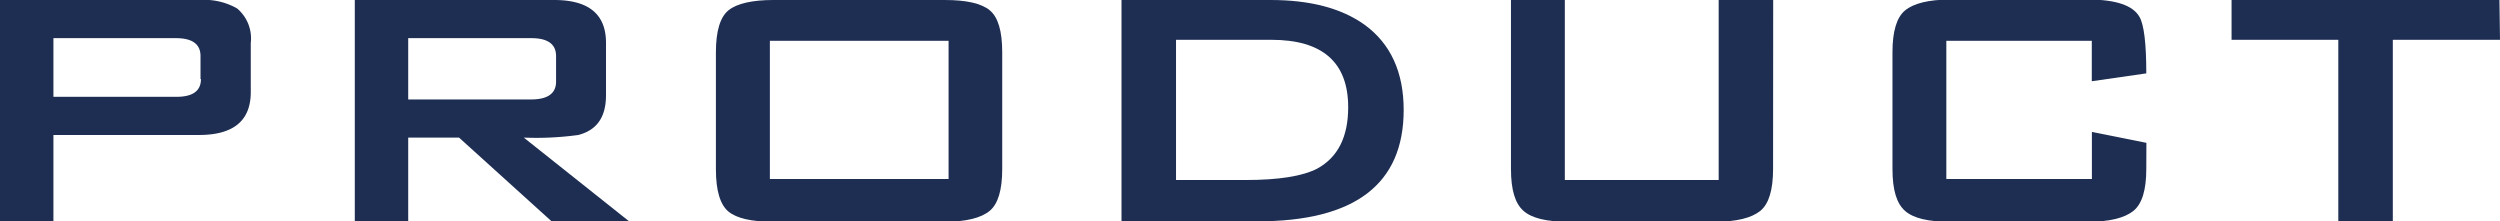 <svg xmlns="http://www.w3.org/2000/svg" viewBox="0 0 229.29 20.3"><defs><style>.cls-1{fill:#1e2e53;}</style></defs><g id="レイヤー_2" data-name="レイヤー 2"><g id="レイヤー_1-2" data-name="レイヤー 1"><path class="cls-1" d="M23,8.45q0,3.93-4.75,3.93H4.9V20.3H0V0H18.29a6.11,6.11,0,0,1,3.45.77A3.59,3.59,0,0,1,23,3.94Zm-4.61-1.2V5.14c0-1.09-.75-1.64-2.25-1.64H4.9V8.88H16.18C17.68,8.88,18.43,8.34,18.43,7.25Z"/><path class="cls-1" d="M57.7,20.3H50.59L42.1,12.62H37.44V20.3h-4.9V0H50.83q4.76,0,4.75,3.94v4.8c0,2-.84,3.2-2.54,3.64a28.25,28.25,0,0,1-5,.24ZM51,7.49V5.14c0-1.09-.76-1.64-2.26-1.64H37.44V9.12H48.72C50.22,9.12,51,8.58,51,7.49Z"/><path class="cls-1" d="M91.92,15.5c0,1.92-.38,3.2-1.15,3.84s-2.15,1-4.13,1H70.94c-2,0-3.36-.31-4.12-.93s-1.16-1.91-1.16-3.87V4.8c0-1.95.39-3.24,1.16-3.86S69,0,70.94,0h15.7c2,0,3.36.31,4.13.94s1.15,1.91,1.15,3.86ZM87,16.42V3.74H70.61V16.42Z"/><path class="cls-1" d="M128.74,10.08q0,10.23-13.44,10.22H102.86V0h13.68c3.62,0,6.48.75,8.6,2.26C127.54,4,128.74,6.62,128.74,10.08Zm-5.09-.24q0-6.19-7.06-6.19h-8.73V16.51h6.38q4.56,0,6.58-1.05C122.7,14.43,123.65,12.56,123.65,9.84Z"/><path class="cls-1" d="M162.62,15.5q0,2.88-1.17,3.84c-.79.64-2.17,1-4.15,1H143.86c-2,0-3.36-.32-4.13-1s-1.15-1.92-1.15-3.84V0h4.94V16.51h14.11V0h5Z"/><path class="cls-1" d="M196.85,15.5c0,1.92-.39,3.2-1.18,3.84s-2.17,1-4.15,1H178.85c-2,0-3.36-.32-4.13-1s-1.15-1.92-1.15-3.84V4.8c0-1.92.38-3.2,1.15-3.84s2.14-1,4.13-1h12.67q3.79,0,4.7,1.58.63,1.07.63,5.19l-5,.72V3.74H178.51V16.42h13.35V12.1l5,1Z"/><path class="cls-1" d="M229.29,3.65h-9.83V20.3h-5V3.65h-9.79V0h24.57Z"/></g></g></svg>